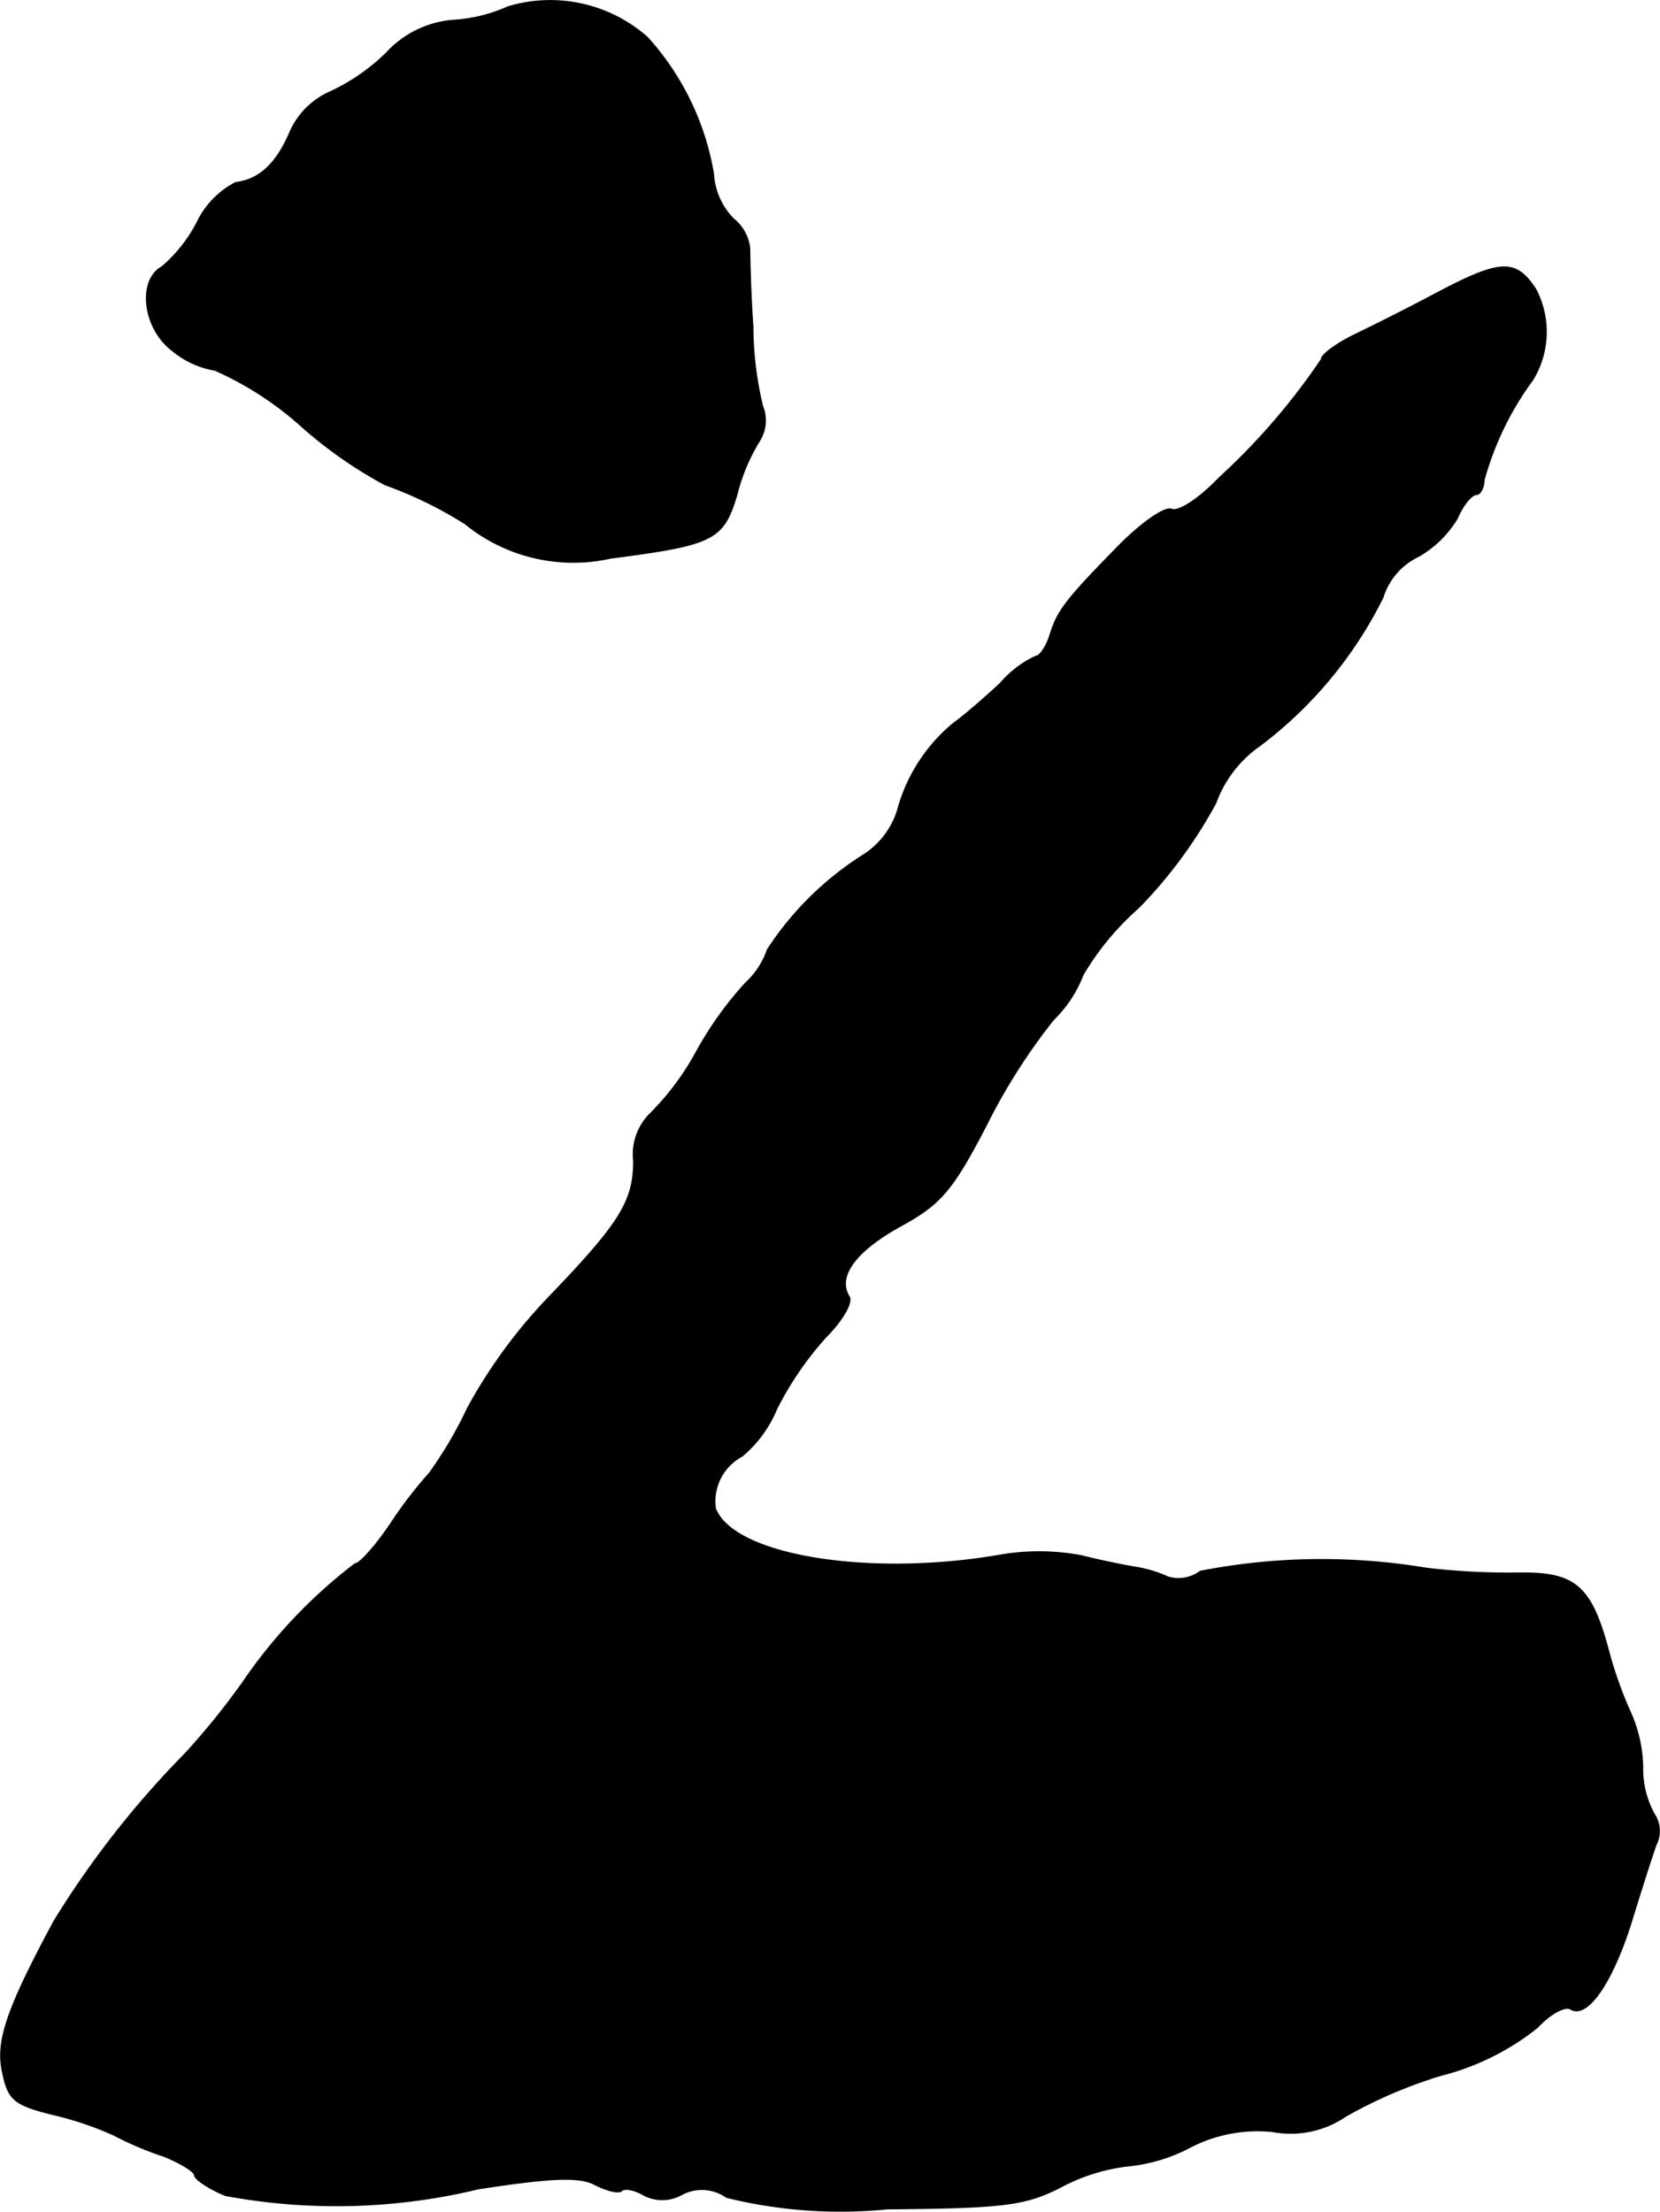 <?xml version="1.0" encoding="UTF-8"?>
<svg xmlns="http://www.w3.org/2000/svg"
     version="1.1"
     width="3.714mm"
     height="4.948mm"
     viewBox="0 0 10.527 14.026">
   <defs>
      <style type="text/css"><![CDATA[
      .a {
        stroke: #000;
        stroke-linecap: round;
        stroke-linejoin: round;
        stroke-width: 0.01px;
      }
    ]]></style>
   </defs>
   <path class="a"
         d="M3.221.045a.982.982,0,0,1-.345.085.643.643,0,0,0-.424.206A1.274,1.274,0,0,1,2.094.584a.497.497,0,0,0-.254.254c-.085.2-.194.303-.345.321a.553.553,0,0,0-.242.248.936.936,0,0,1-.224.285c-.157.085-.121.388.061.527a.567.567,0,0,0,.273.127,2.085,2.085,0,0,1,.557.363,2.799,2.799,0,0,0,.521.363,2.567,2.567,0,0,1,.509.248,1.085,1.085,0,0,0,.921.218c.654-.085.715-.115.8-.4a1.212,1.212,0,0,1,.145-.345.241.241,0,0,0,.018-.218,2.157,2.157,0,0,1-.061-.503C4.759,1.874,4.753,1.65,4.753,1.577a.276.276,0,0,0-.103-.188.446.446,0,0,1-.127-.285A1.707,1.707,0,0,0,4.105.239.928.928,0,0,0,3.221.045Z"/>
   <path class="a"
         d="M9.108,1.862c-.182.097-.424.218-.527.267-.109.055-.2.121-.2.151a4.187,4.187,0,0,1-.648.751c-.121.127-.254.218-.303.2-.042-.018-.188.085-.327.224-.345.351-.394.418-.442.569-.024.079-.067.139-.091.139a.656.656,0,0,0-.224.17c-.097.091-.23.206-.297.254a1.076,1.076,0,0,0-.357.557A.524.524,0,0,1,5.486,5.417a1.999,1.999,0,0,0-.618.606.512.512,0,0,1-.139.212,2.272,2.272,0,0,0-.315.442,1.692,1.692,0,0,1-.285.382.361.361,0,0,0-.109.303c0,.26-.091.4-.545.872a3.29,3.29,0,0,0-.509.697,2.571,2.571,0,0,1-.242.412,2.701,2.701,0,0,0-.242.315c-.097.145-.2.26-.23.26a3.243,3.243,0,0,0-.715.757,4.718,4.718,0,0,1-.363.448,5.94,5.94,0,0,0-.83,1.06c-.303.563-.369.763-.327.957.036.176.073.206.315.267a2.08,2.08,0,0,1,.394.133,2.049,2.049,0,0,0,.315.133c.103.042.194.097.194.121s.091.085.194.127A3.847,3.847,0,0,0,3.033,13.879c.472-.073.648-.079.745-.024.073.036.145.055.164.036s.085-.006.145.03a.251.251,0,0,0,.236-.006.272.272,0,0,1,.285.018,3.011,3.011,0,0,0,1.018.073c.745-.006.878-.024,1.102-.139a1.196,1.196,0,0,1,.424-.133,1.069,1.069,0,0,0,.388-.115.928.928,0,0,1,.533-.103.616.616,0,0,0,.46-.097,2.968,2.968,0,0,1,.606-.26A1.607,1.607,0,0,0,9.75,12.855c.079-.085.176-.139.212-.115.103.061.26-.164.382-.551.061-.2.133-.424.157-.491a.191.191,0,0,0-.012-.194.596.596,0,0,1-.073-.297.886.886,0,0,0-.079-.351,2.524,2.524,0,0,1-.139-.394c-.109-.406-.212-.491-.569-.485a4.496,4.496,0,0,1-.581-.03A4.032,4.032,0,0,0,7.612,9.966a.23.23,0,0,1-.206.036.781.781,0,0,0-.2-.061c-.073-.012-.224-.042-.345-.073A1.454,1.454,0,0,0,6.346,9.863c-.83.145-1.696.006-1.811-.297a.326.326,0,0,1,.17-.333.776.776,0,0,0,.218-.297,2.062,2.062,0,0,1,.315-.46c.103-.103.17-.218.145-.254-.079-.127.042-.291.327-.448.254-.139.327-.224.539-.63a3.816,3.816,0,0,1,.43-.678.797.797,0,0,0,.188-.285,1.727,1.727,0,0,1,.351-.424,2.962,2.962,0,0,0,.491-.666.757.757,0,0,1,.279-.363A2.652,2.652,0,0,0,8.769,3.788a.428.428,0,0,1,.224-.26.682.682,0,0,0,.248-.242c.036-.085.091-.151.121-.151.024,0,.048-.042.048-.091a1.941,1.941,0,0,1,.309-.636.581.581,0,0,0,.018-.575C9.611,1.644,9.52,1.644,9.108,1.862Z"/>
</svg>
